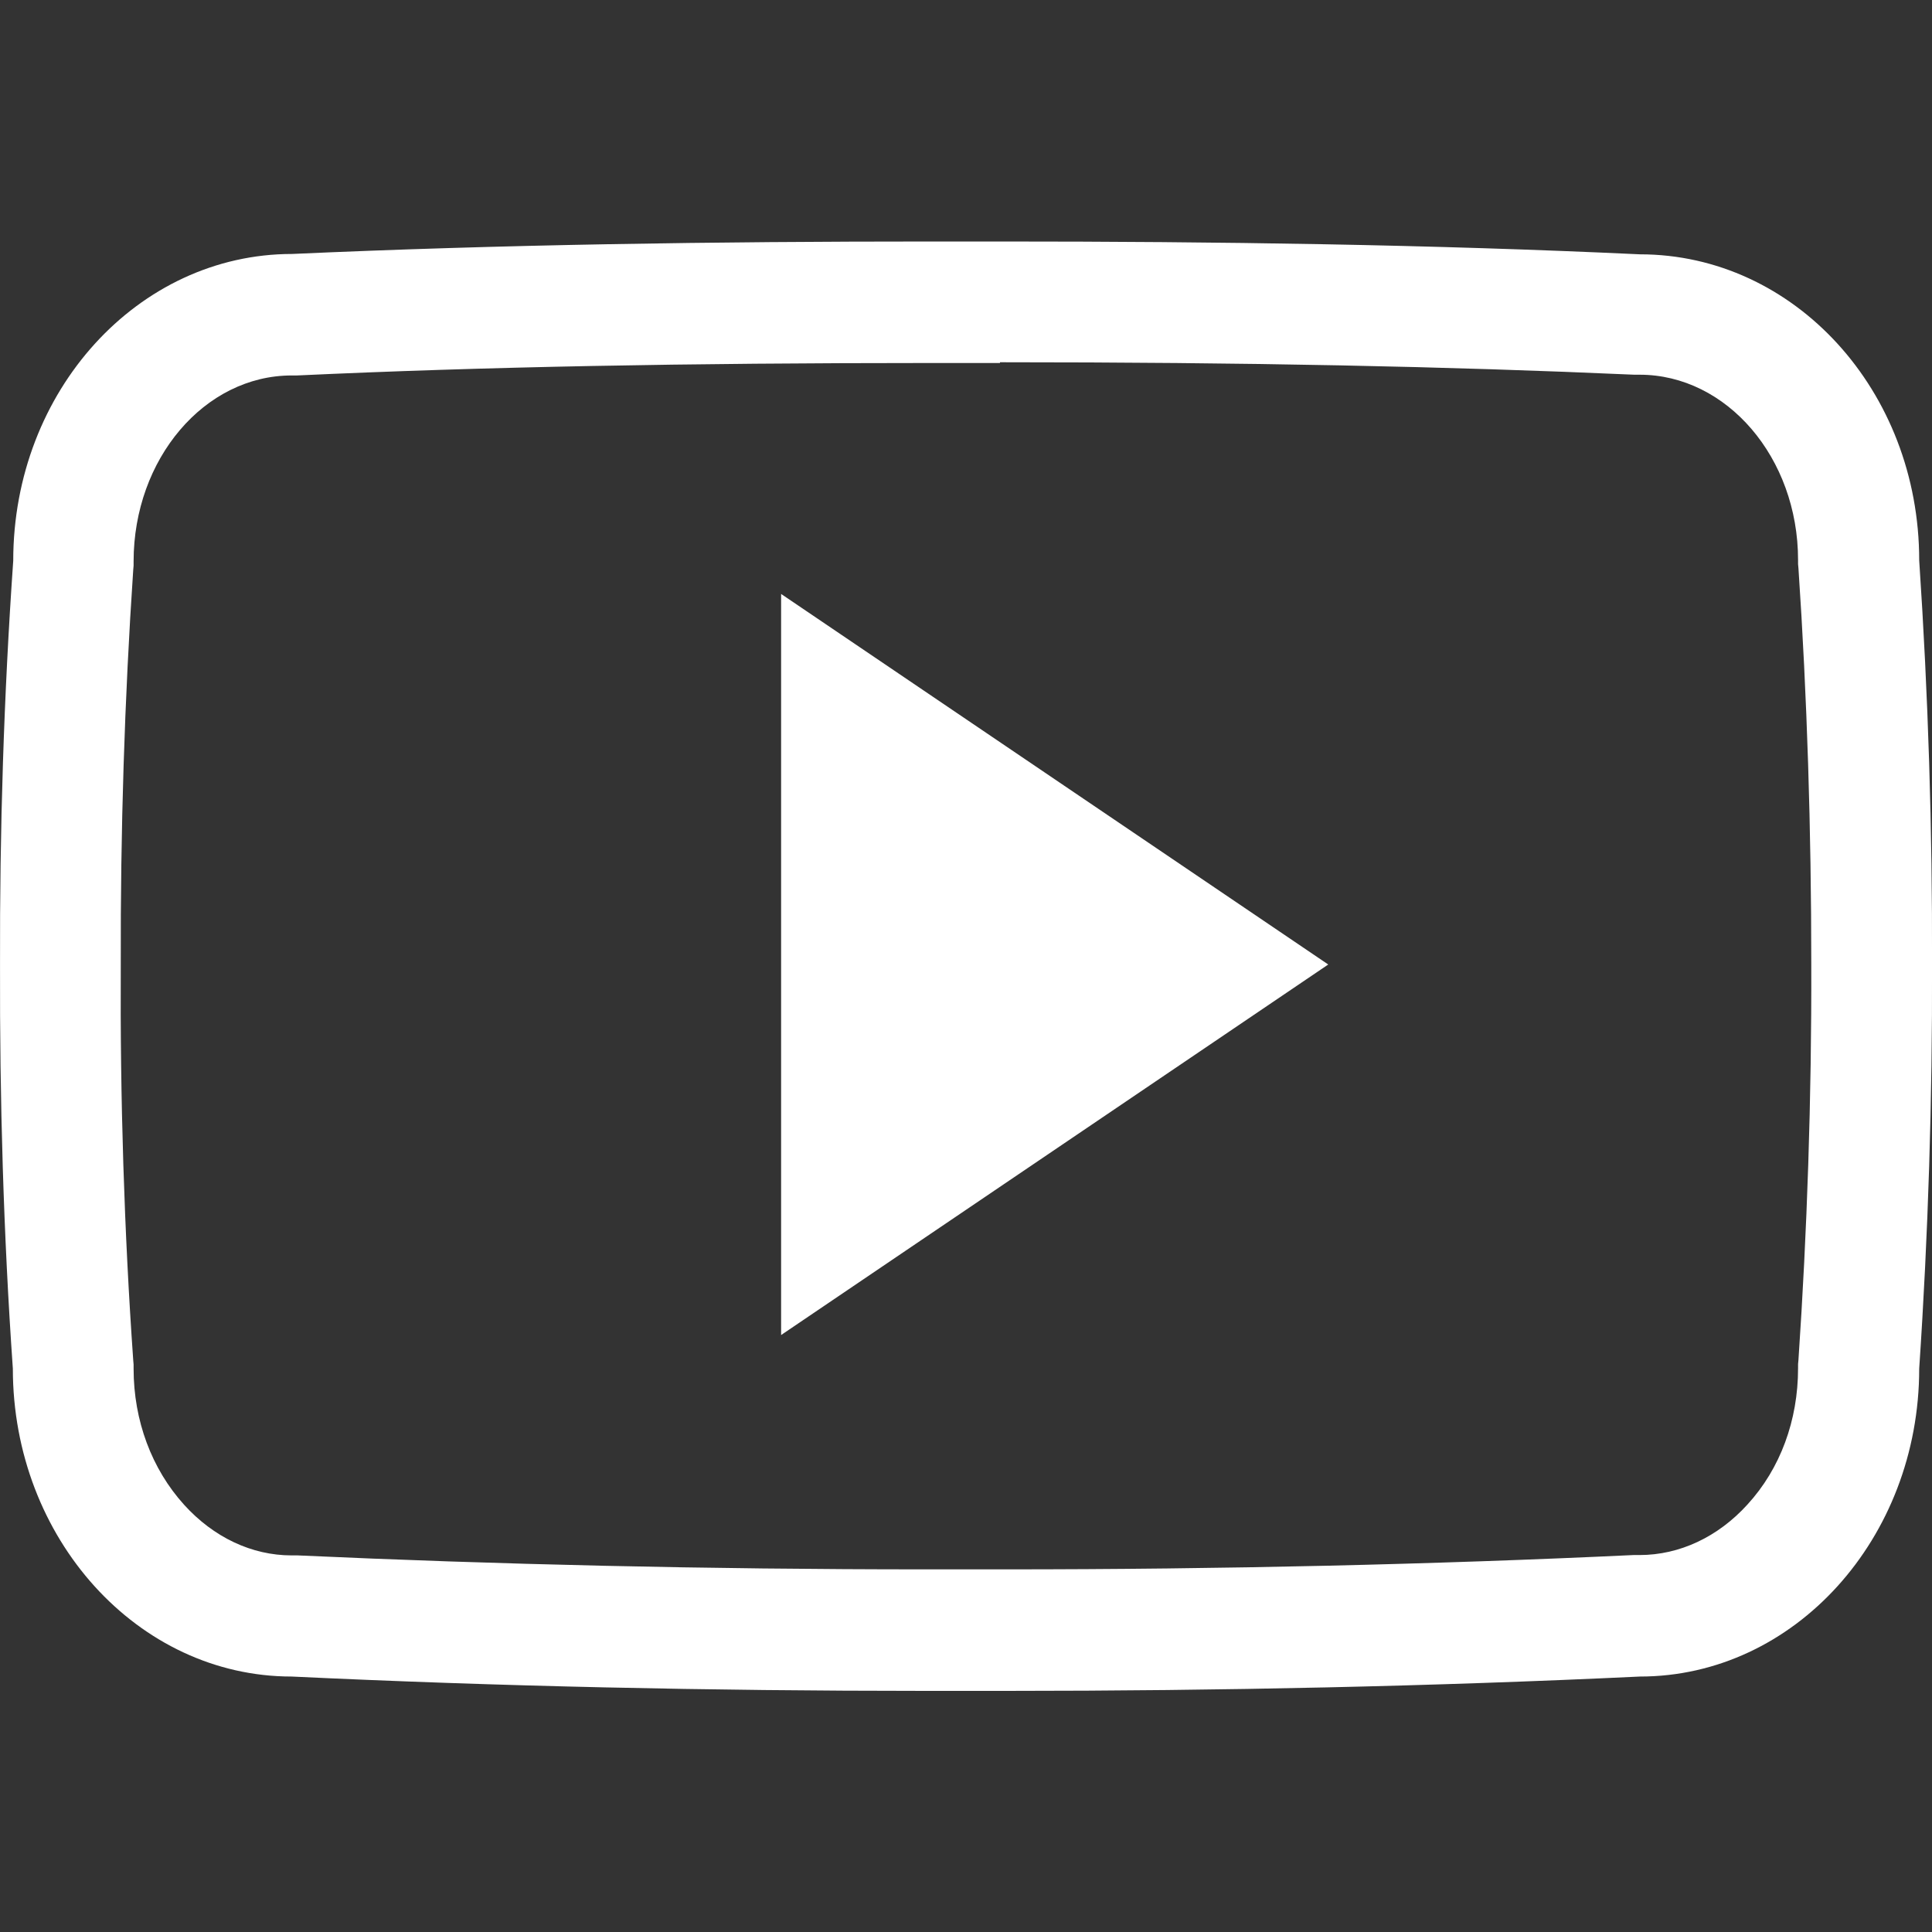<svg xmlns="http://www.w3.org/2000/svg" width="80" height="80" viewBox="0 0 80 80" fill="none"><rect x="0" y="0" width="80" height="80" fill="#333333" stroke="none"/><g clip-path="url(#clip0_30_523)"><path d="M41.407 15C51.61 15 59.954 15.172 67.673 15.516H67.782H67.892C71.501 15.516 74.454 18.953 74.454 23.188V23.359L74.47 23.531C74.829 28.844 75.001 34.359 75.001 39.922C75.017 45.484 74.829 51 74.47 56.312L74.454 56.484V56.656C74.454 58.812 73.72 60.812 72.36 62.297C71.142 63.641 69.548 64.391 67.892 64.391H67.767H67.642C59.376 64.781 50.642 64.984 41.642 64.984C41.095 64.984 40.532 64.984 39.985 64.984C39.423 64.984 38.86 64.984 38.298 64.984C29.267 64.984 20.532 64.781 12.329 64.406H12.204H12.079C10.423 64.406 8.845 63.656 7.626 62.312C6.282 60.828 5.532 58.828 5.532 56.672V56.5L5.517 56.328C5.142 51 4.97 45.484 5.001 39.969V39.953V39.938C4.985 34.422 5.157 28.922 5.517 23.594L5.532 23.422V23.25C5.532 19 8.47 15.547 12.079 15.547H12.189H12.298C20.032 15.188 28.376 15.031 38.579 15.031H39.985H41.407M41.407 10C40.939 10 40.47 10 40.001 10C39.532 10 39.064 10 38.595 10C29.595 10 20.751 10.125 12.095 10.516C5.72 10.516 0.548 16.188 0.548 23.219C0.157 28.812 -0.015 34.375 0.001 39.953C-0.015 45.531 0.142 51.094 0.532 56.672C0.532 63.703 5.704 69.422 12.079 69.422C20.642 69.828 29.376 70.016 38.298 70.016C38.86 70.016 39.439 70.016 40.001 70.016C40.564 70.016 41.126 70.016 41.673 70.016C50.595 70.016 59.329 69.828 67.907 69.422C74.298 69.422 79.47 63.703 79.47 56.672C79.845 51.094 80.017 45.516 80.001 39.938C80.017 34.359 79.845 28.797 79.47 23.203C79.47 16.172 74.298 10.531 67.907 10.531C59.251 10.125 50.423 10 41.407 10Z" fill="white"></path><path d="M32.344 55.281V24.594L55 39.938L32.344 55.281Z" fill="white"></path></g><defs><clipPath id="clip0_30_523"><rect width="80" height="80" fill="white"></rect></clipPath></defs></svg>